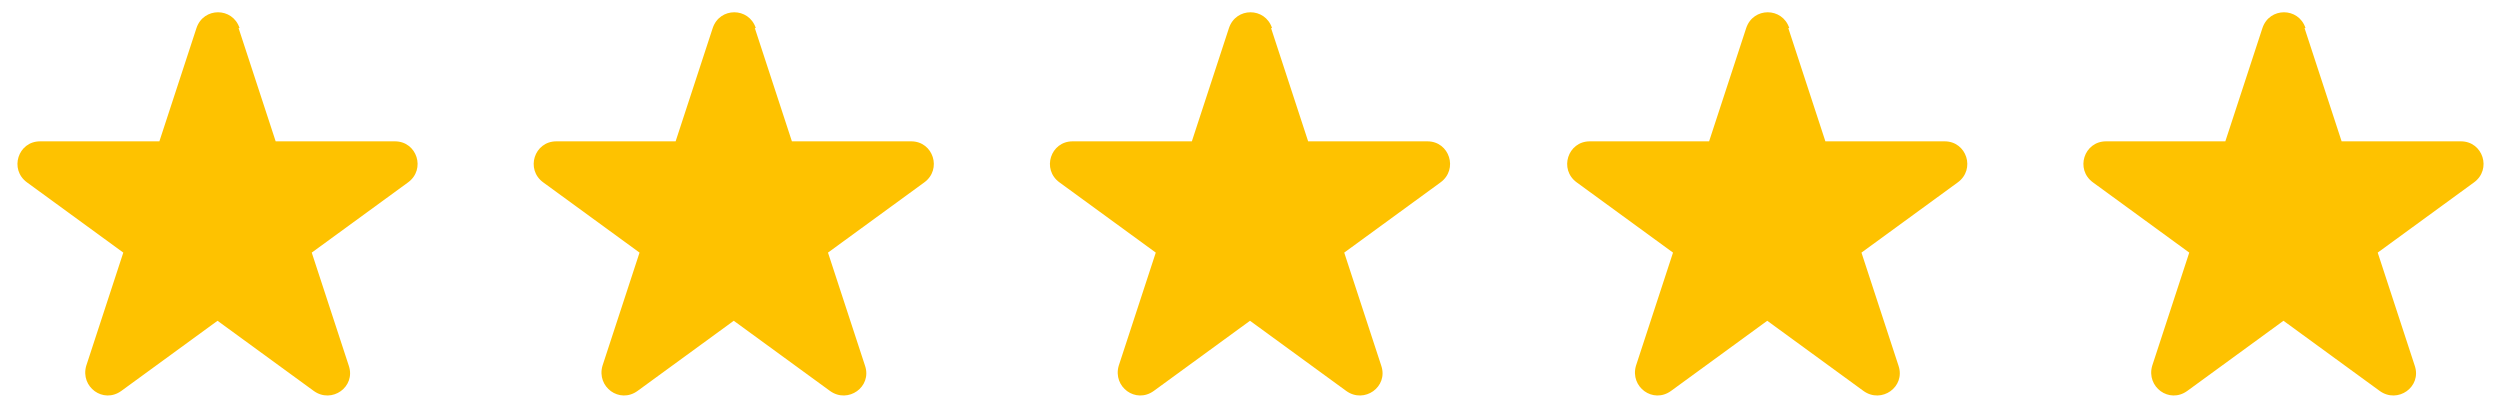 <?xml version="1.0" encoding="UTF-8"?><svg id="Layer_1" xmlns="http://www.w3.org/2000/svg" viewBox="0 0 249.4 40.7"><defs><style>.cls-1{fill:#fec200;}</style></defs><path class="cls-1" d="M126.8,2.8l3.7,11.3h11.9c2.2,0,3.1,2.8,1.3,4.1l-9.6,7,3.7,11.3c.7,2.1-1.7,3.8-3.5,2.5l-9.6-7-9.6,7c-1.8,1.3-4.1-.4-3.5-2.5l3.7-11.3-9.6-7c-1.8-1.3-.9-4.1,1.3-4.1h11.9s3.7-11.3,3.7-11.3c.7-2.1,3.6-2.1,4.3,0Z"/><path class="cls-1" d="M178.4,2.8l3.7,11.3h11.9c2.2,0,3.1,2.8,1.3,4.1l-9.6,7,3.7,11.3c.7,2.1-1.7,3.8-3.5,2.5l-9.6-7-9.6,7c-1.8,1.3-4.1-.4-3.5-2.5l3.7-11.3-9.6-7c-1.8-1.3-.9-4.1,1.3-4.1h11.9s3.7-11.3,3.7-11.3c.7-2.1,3.6-2.1,4.3,0Z"/><path class="cls-1" d="M75.3,2.8l3.7,11.3h11.9c2.2,0,3.1,2.8,1.3,4.1l-9.6,7,3.7,11.3c.7,2.1-1.7,3.8-3.5,2.5l-9.6-7-9.6,7c-1.8,1.3-4.1-.4-3.5-2.5l3.7-11.3-9.6-7c-1.8-1.3-.9-4.1,1.3-4.1h11.9s3.7-11.3,3.7-11.3c.7-2.1,3.6-2.1,4.3,0Z"/><path class="cls-1" d="M23.8,2.8l3.7,11.3h11.9c2.2,0,3.1,2.8,1.3,4.1l-9.6,7,3.7,11.3c.7,2.1-1.7,3.8-3.5,2.5l-9.6-7-9.6,7c-1.8,1.3-4.1-.4-3.5-2.5l3.7-11.3-9.6-7c-1.8-1.3-.9-4.1,1.3-4.1h11.9s3.7-11.3,3.7-11.3c.7-2.1,3.6-2.1,4.3,0Z"/><path class="cls-1" d="M229.9,2.8l3.7,11.3h11.9c2.2,0,3.1,2.8,1.3,4.1l-9.6,7,3.7,11.3c.7,2.1-1.7,3.8-3.5,2.5l-9.6-7-9.6,7c-1.8,1.3-4.1-.4-3.5-2.5l3.7-11.3-9.6-7c-1.8-1.3-.9-4.1,1.3-4.1h11.9s3.7-11.3,3.7-11.3c.7-2.1,3.6-2.1,4.3,0Z"/></svg>